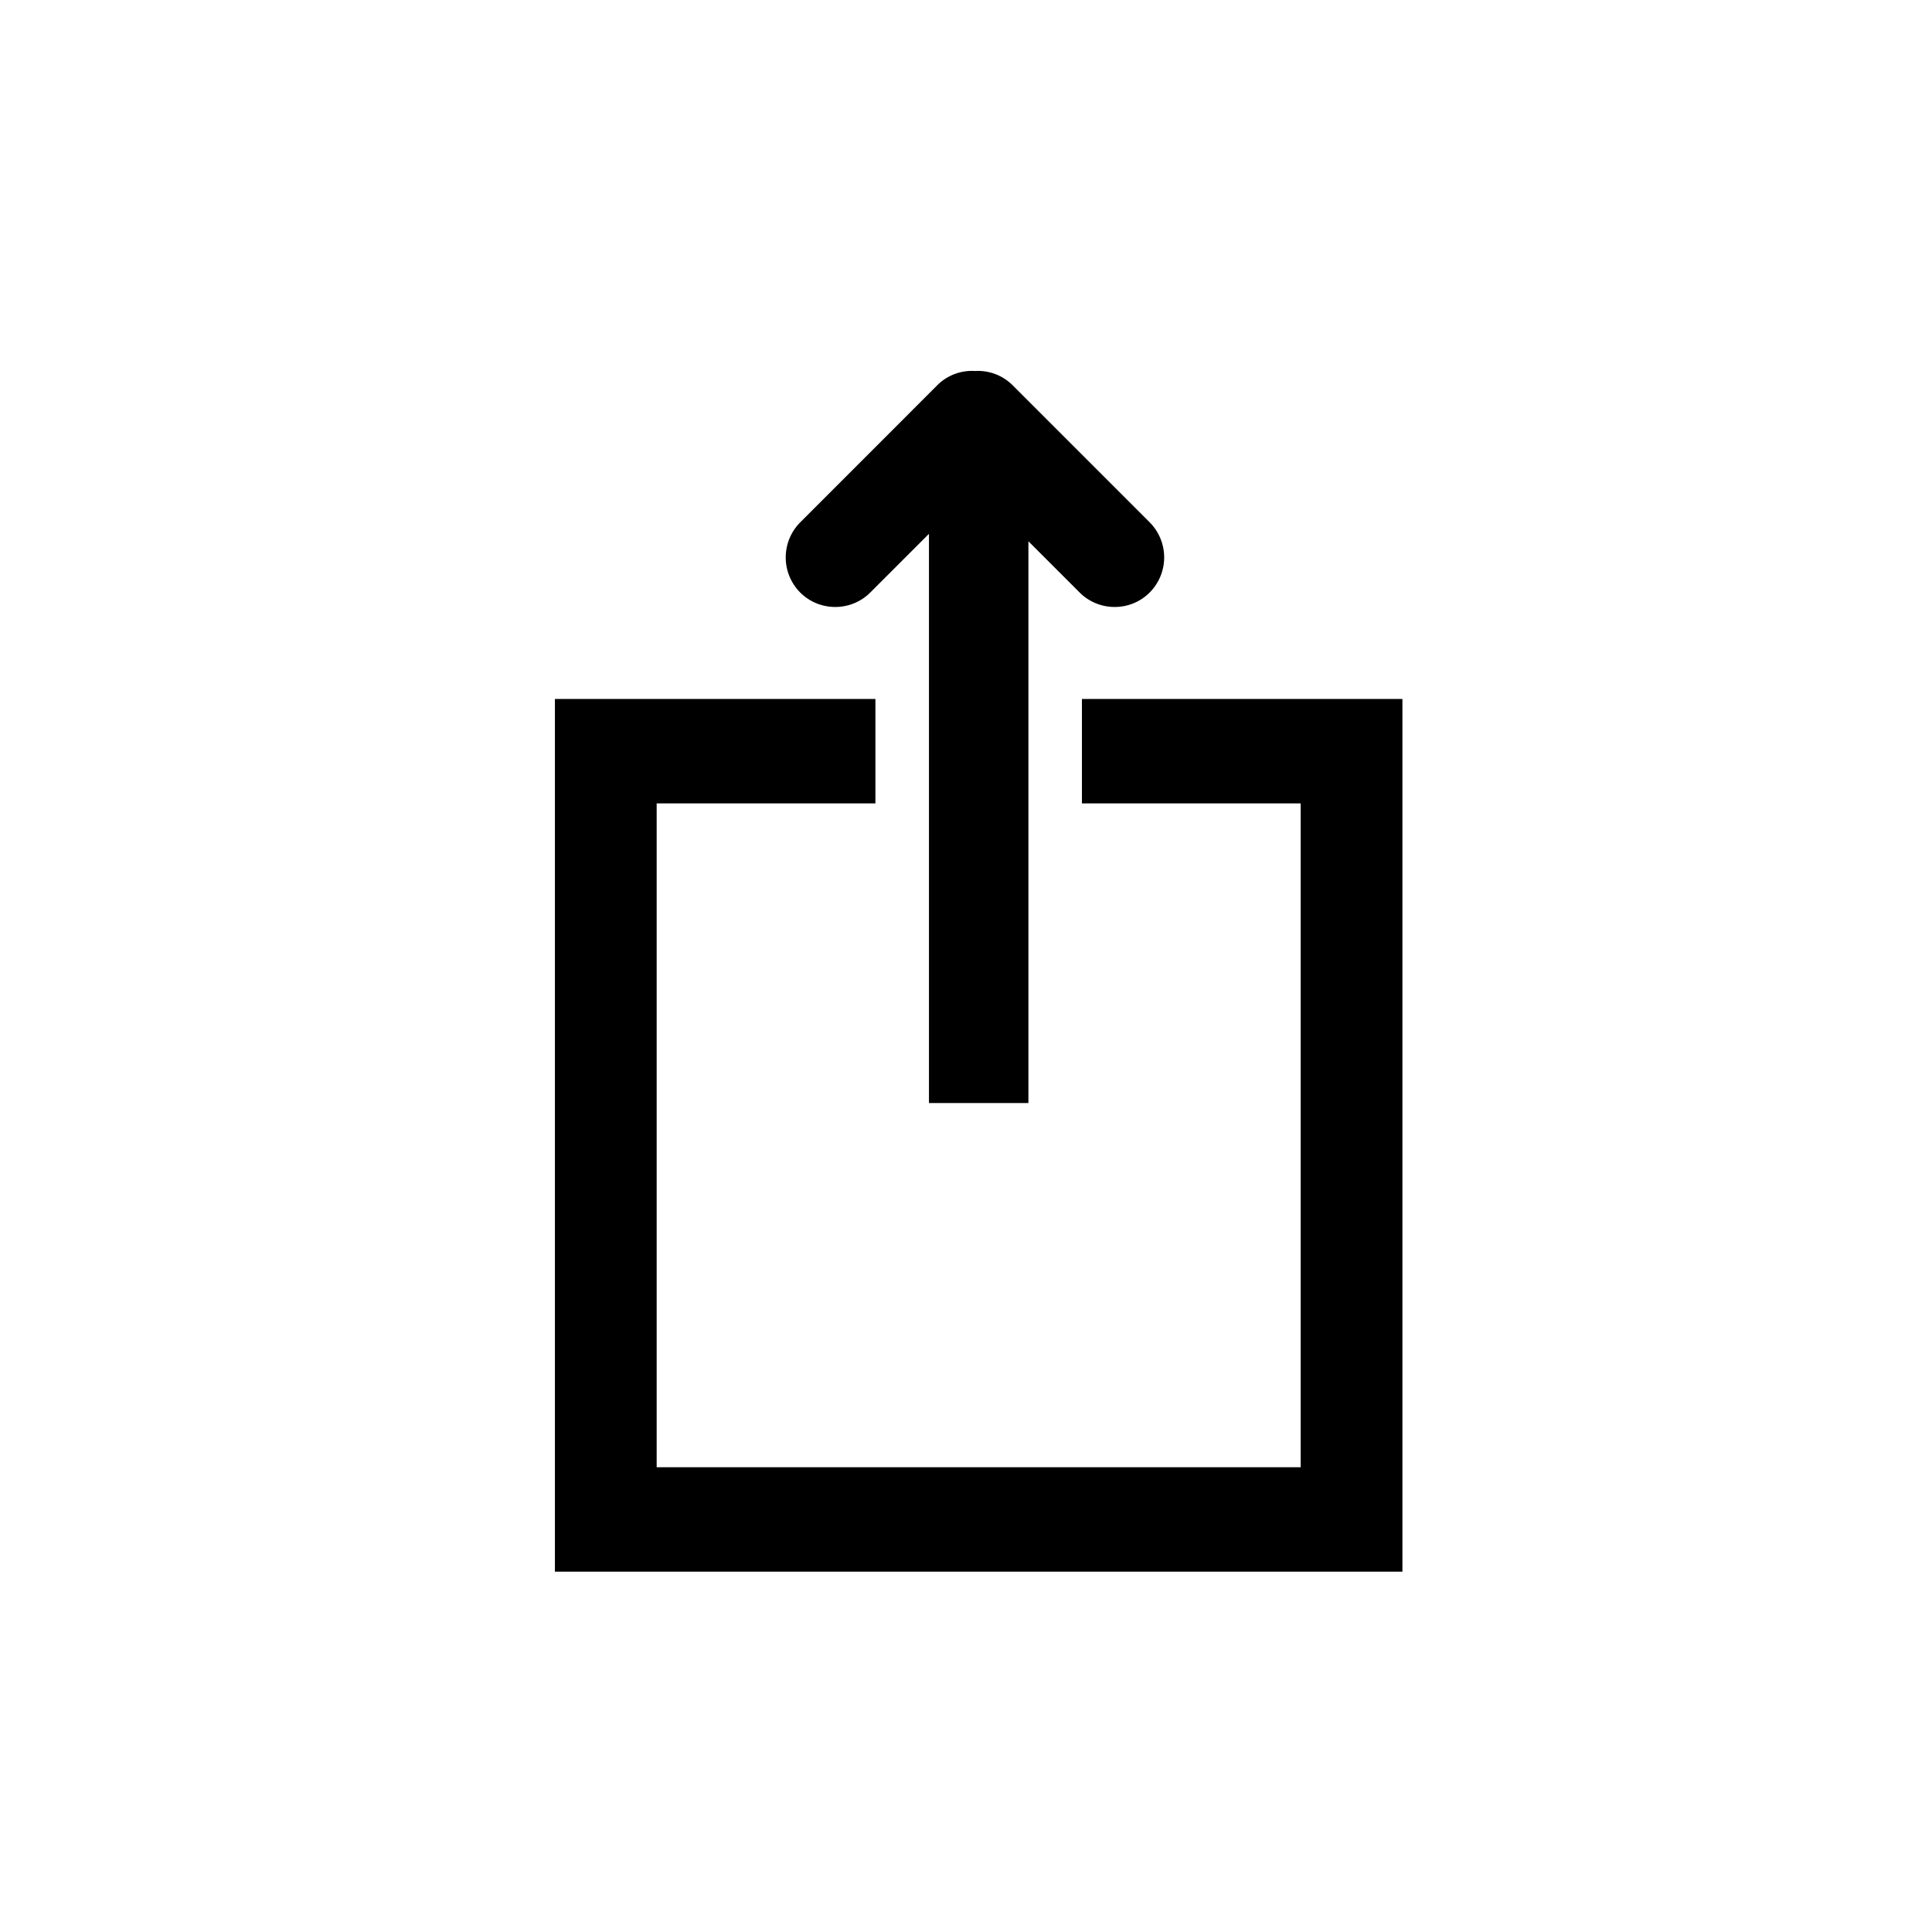 <svg xmlns="http://www.w3.org/2000/svg" viewBox="0 0 36 36"><path d="M26.132 13.024v16.262H10.34V13.024h5.972v1.946h-4.076v12.37h12V14.97H20.16v-1.946h5.972zm-9.915-1.984 1.093-1.093v10.607h1.853V10.086l.954.954c.36.36.947.36 1.306 0a.927.927 0 0 0 0-1.307l-2.559-2.559a.914.914 0 0 0-.697-.261.913.913 0 0 0-.698.261l-2.559 2.56a.927.927 0 0 0 0 1.306c.36.36.947.36 1.307 0z"/></svg>